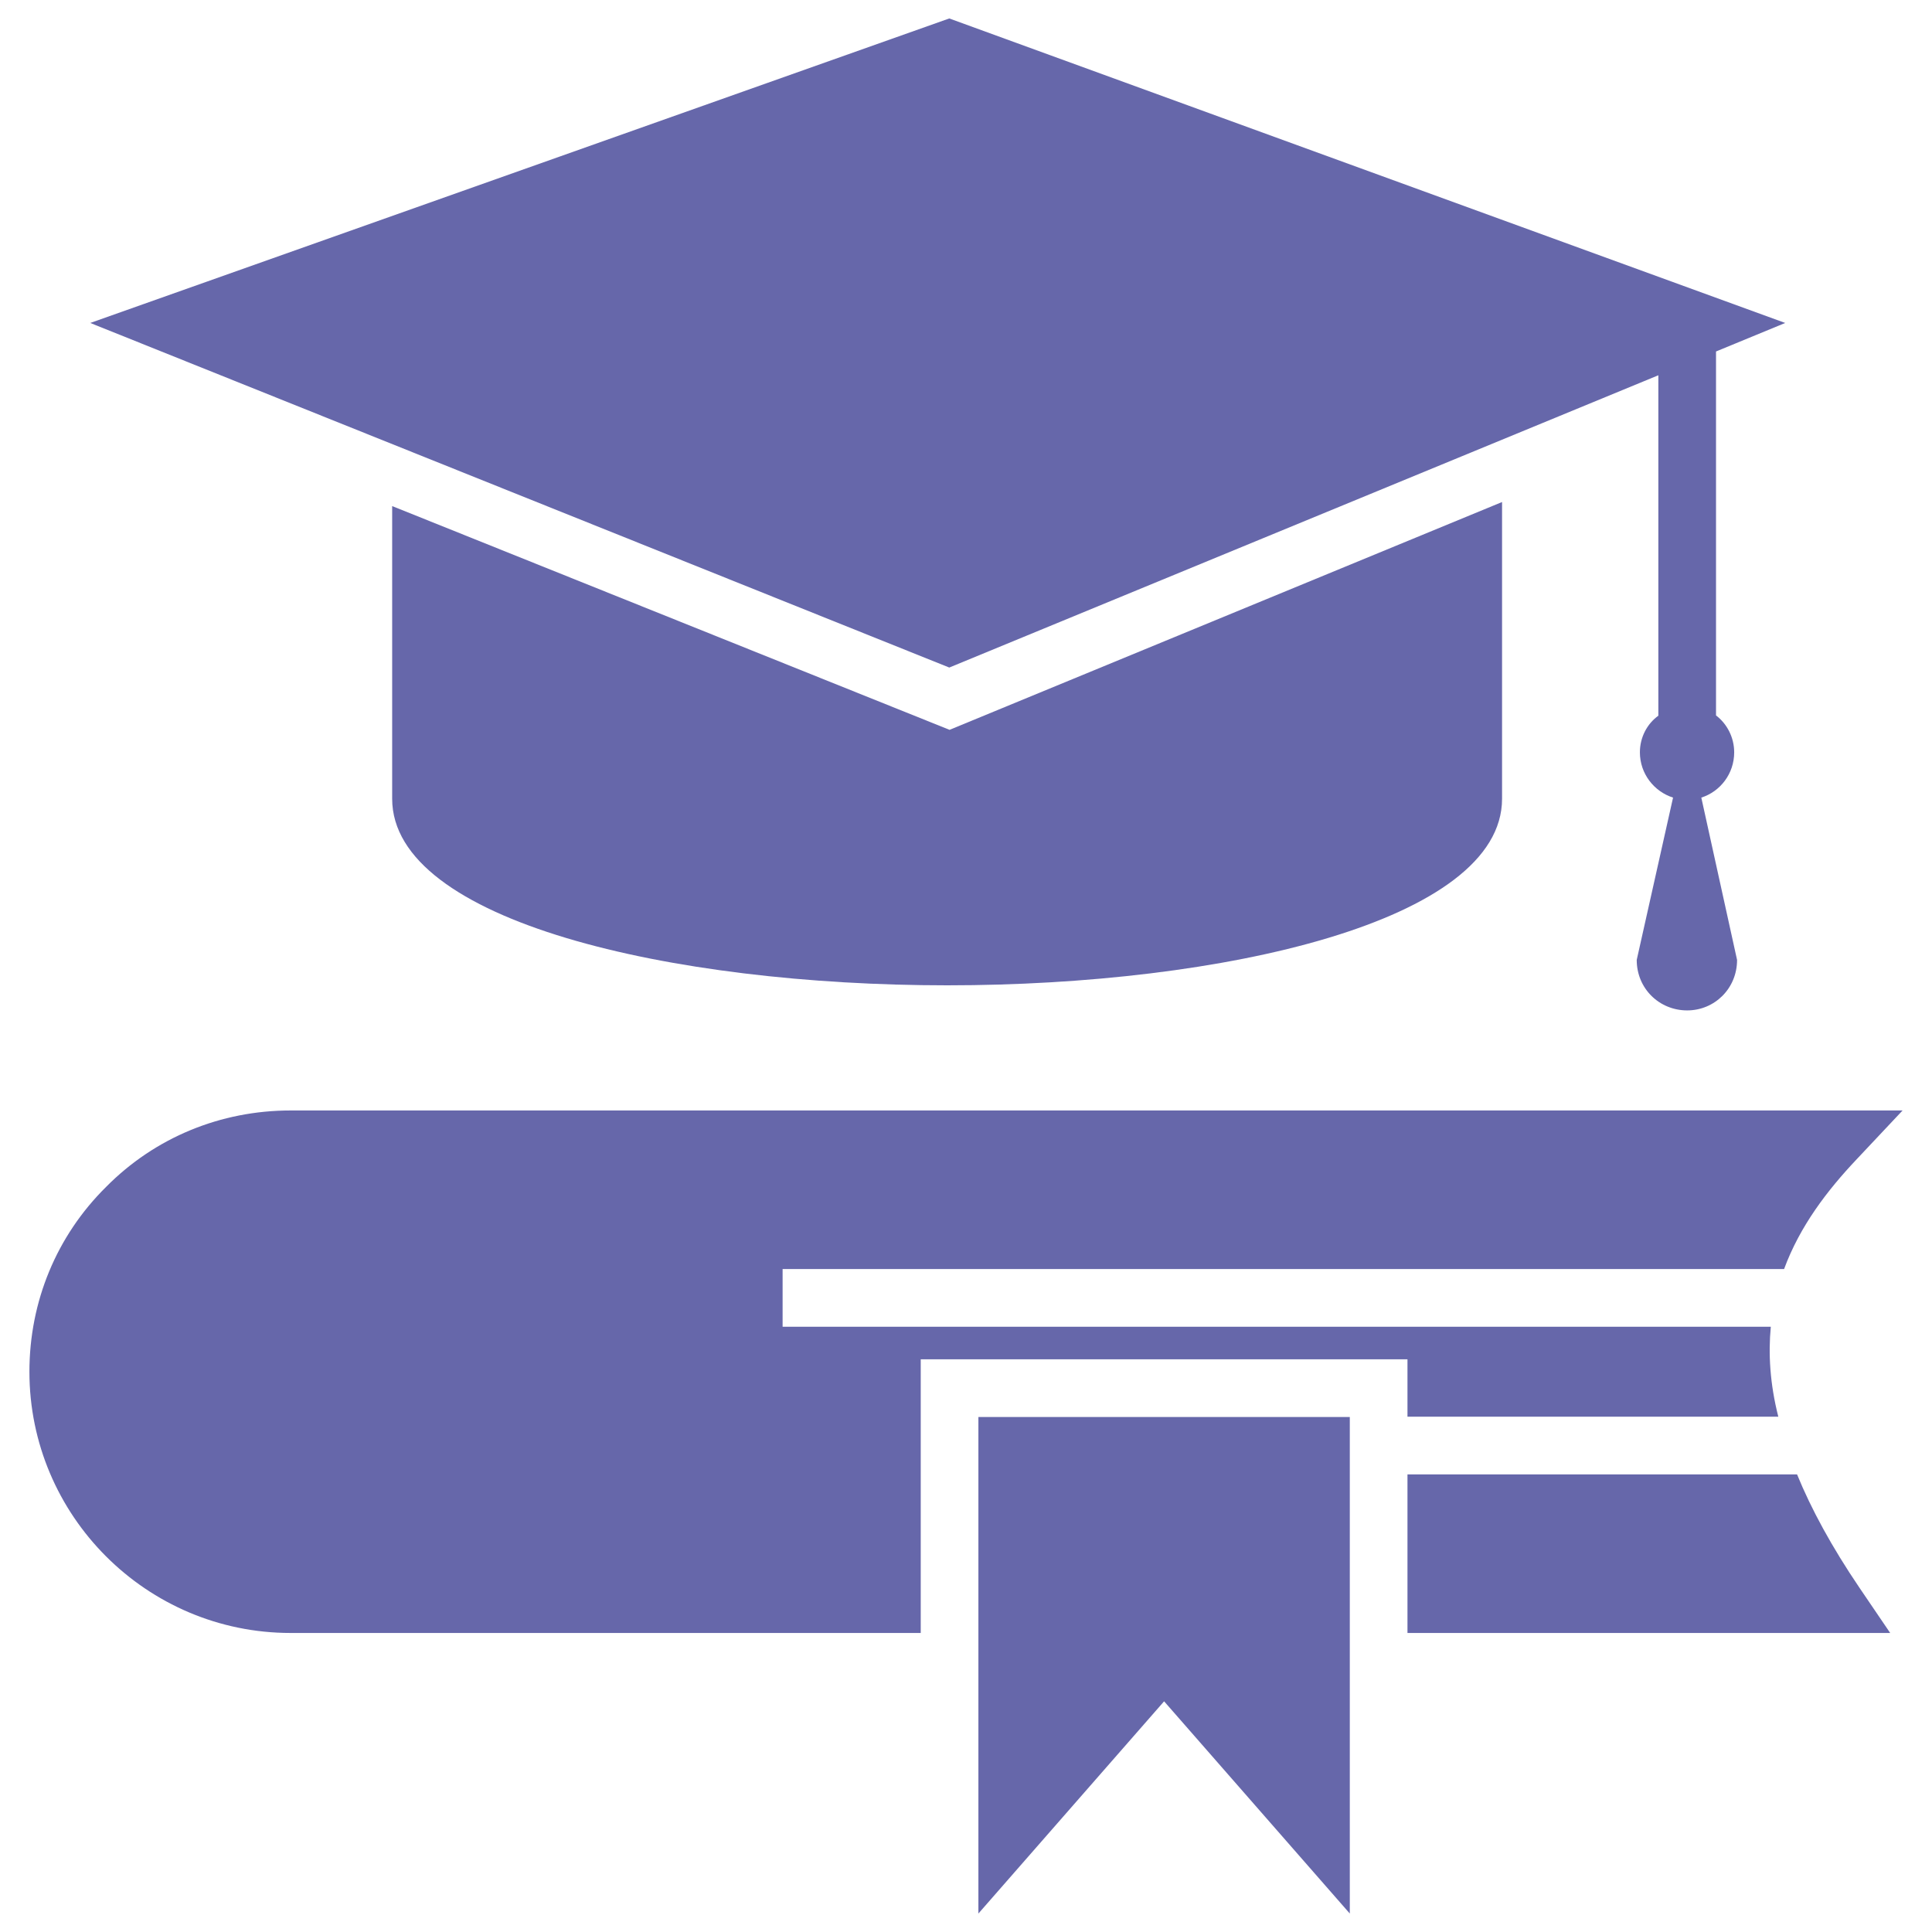 <svg xmlns="http://www.w3.org/2000/svg" enable-background="new 0 0 67 67" viewBox="0 0 67 67" id="Education"><path d="M64.49,55.07l1.06,1.56H48.81v-5.5h13.51C62.81,52.33,63.52,53.64,64.49,55.07z" fill="#6667aa" class="color000000 svgShape"></path><path d="M48.81,47.14h-16.88V56.63H10.08c-5,0-9.06-4.07-9.06-9.06c0-2.43,0.94-4.71,2.66-6.41
				c1.69-1.71,3.97-2.65,6.4-2.65h55.9l-1.59,1.69c-1.03,1.09-1.97,2.32-2.52,3.81H27.14
				v2h34.27c-0.09,0.94-0.03,1.98,0.26,3.12H48.81V47.14z" fill="#6667aa" class="color000000 svgShape"></path><polygon points="46.81 49.14 46.81 66.36 40.37 59 33.93 66.36 33.93 49.14" fill="#6667aa" class="color000000 svgShape"></polygon><path d="M52.09,17.41v10.29c0,4.25-9.68,6.47-19.24,6.47c-9.57,0-19.25-2.22-19.25-6.47V17.55
			L32.93,25.31L52.09,17.41z" fill="#6667aa" class="color000000 svgShape"></path><path d="M60.14,26.09c0-0.52-0.25-0.99-0.63-1.28V12.189l2.4-0.989l-28.99-10.56L3.13,11.2
		l29.79,11.95l24.59-10.136v11.806C57.12,25.1,56.87,25.57,56.87,26.09
		c0,0.74,0.49,1.36,1.15,1.57l-1.26,5.63c0,0.99,0.78,1.75,1.75,1.75
		c0.95,0,1.73-0.76,1.73-1.75L59,27.66C59.66,27.45,60.14,26.83,60.14,26.09z" fill="#6667aa" class="color000000 svgShape"></path></svg>
